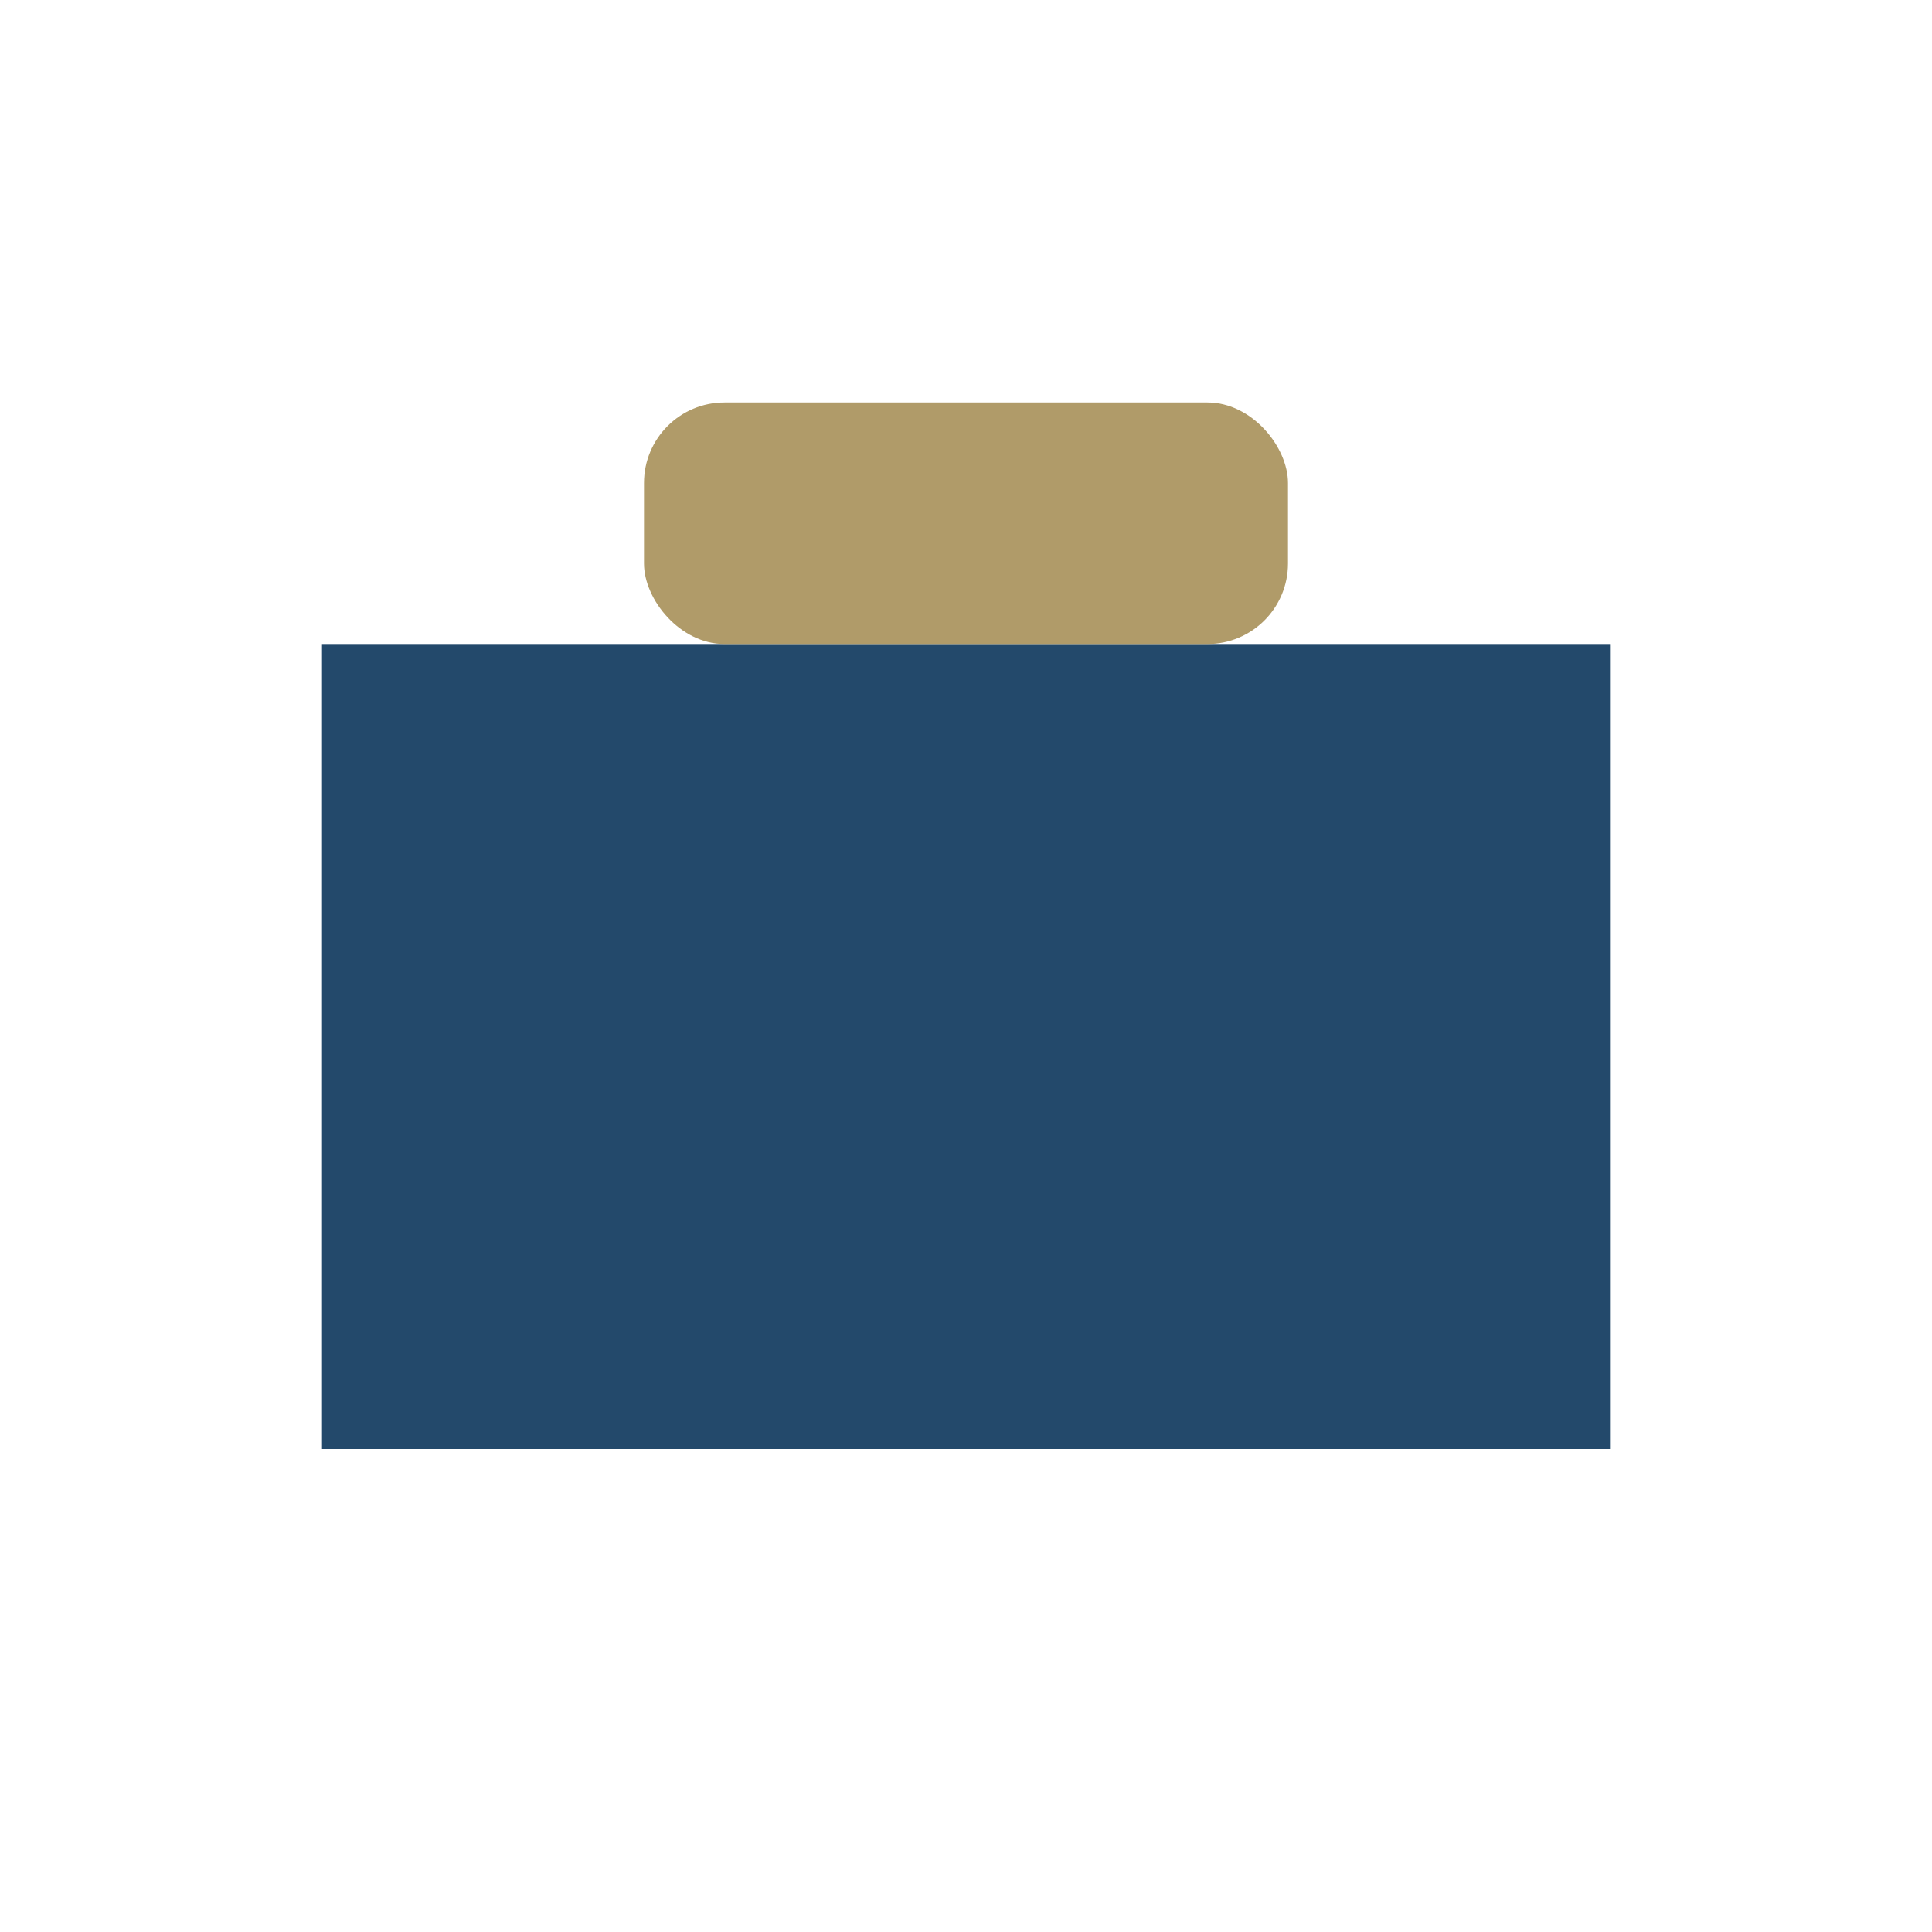<?xml version="1.0" encoding="UTF-8"?>
<svg xmlns="http://www.w3.org/2000/svg" viewBox="0 0 24 24" width="24" height="24"><rect x="4" y="8" width="16" height="10" fill="#23496B"/><rect x="8" y="5" width="8" height="3" rx="1" fill="#B09B69"/></svg>